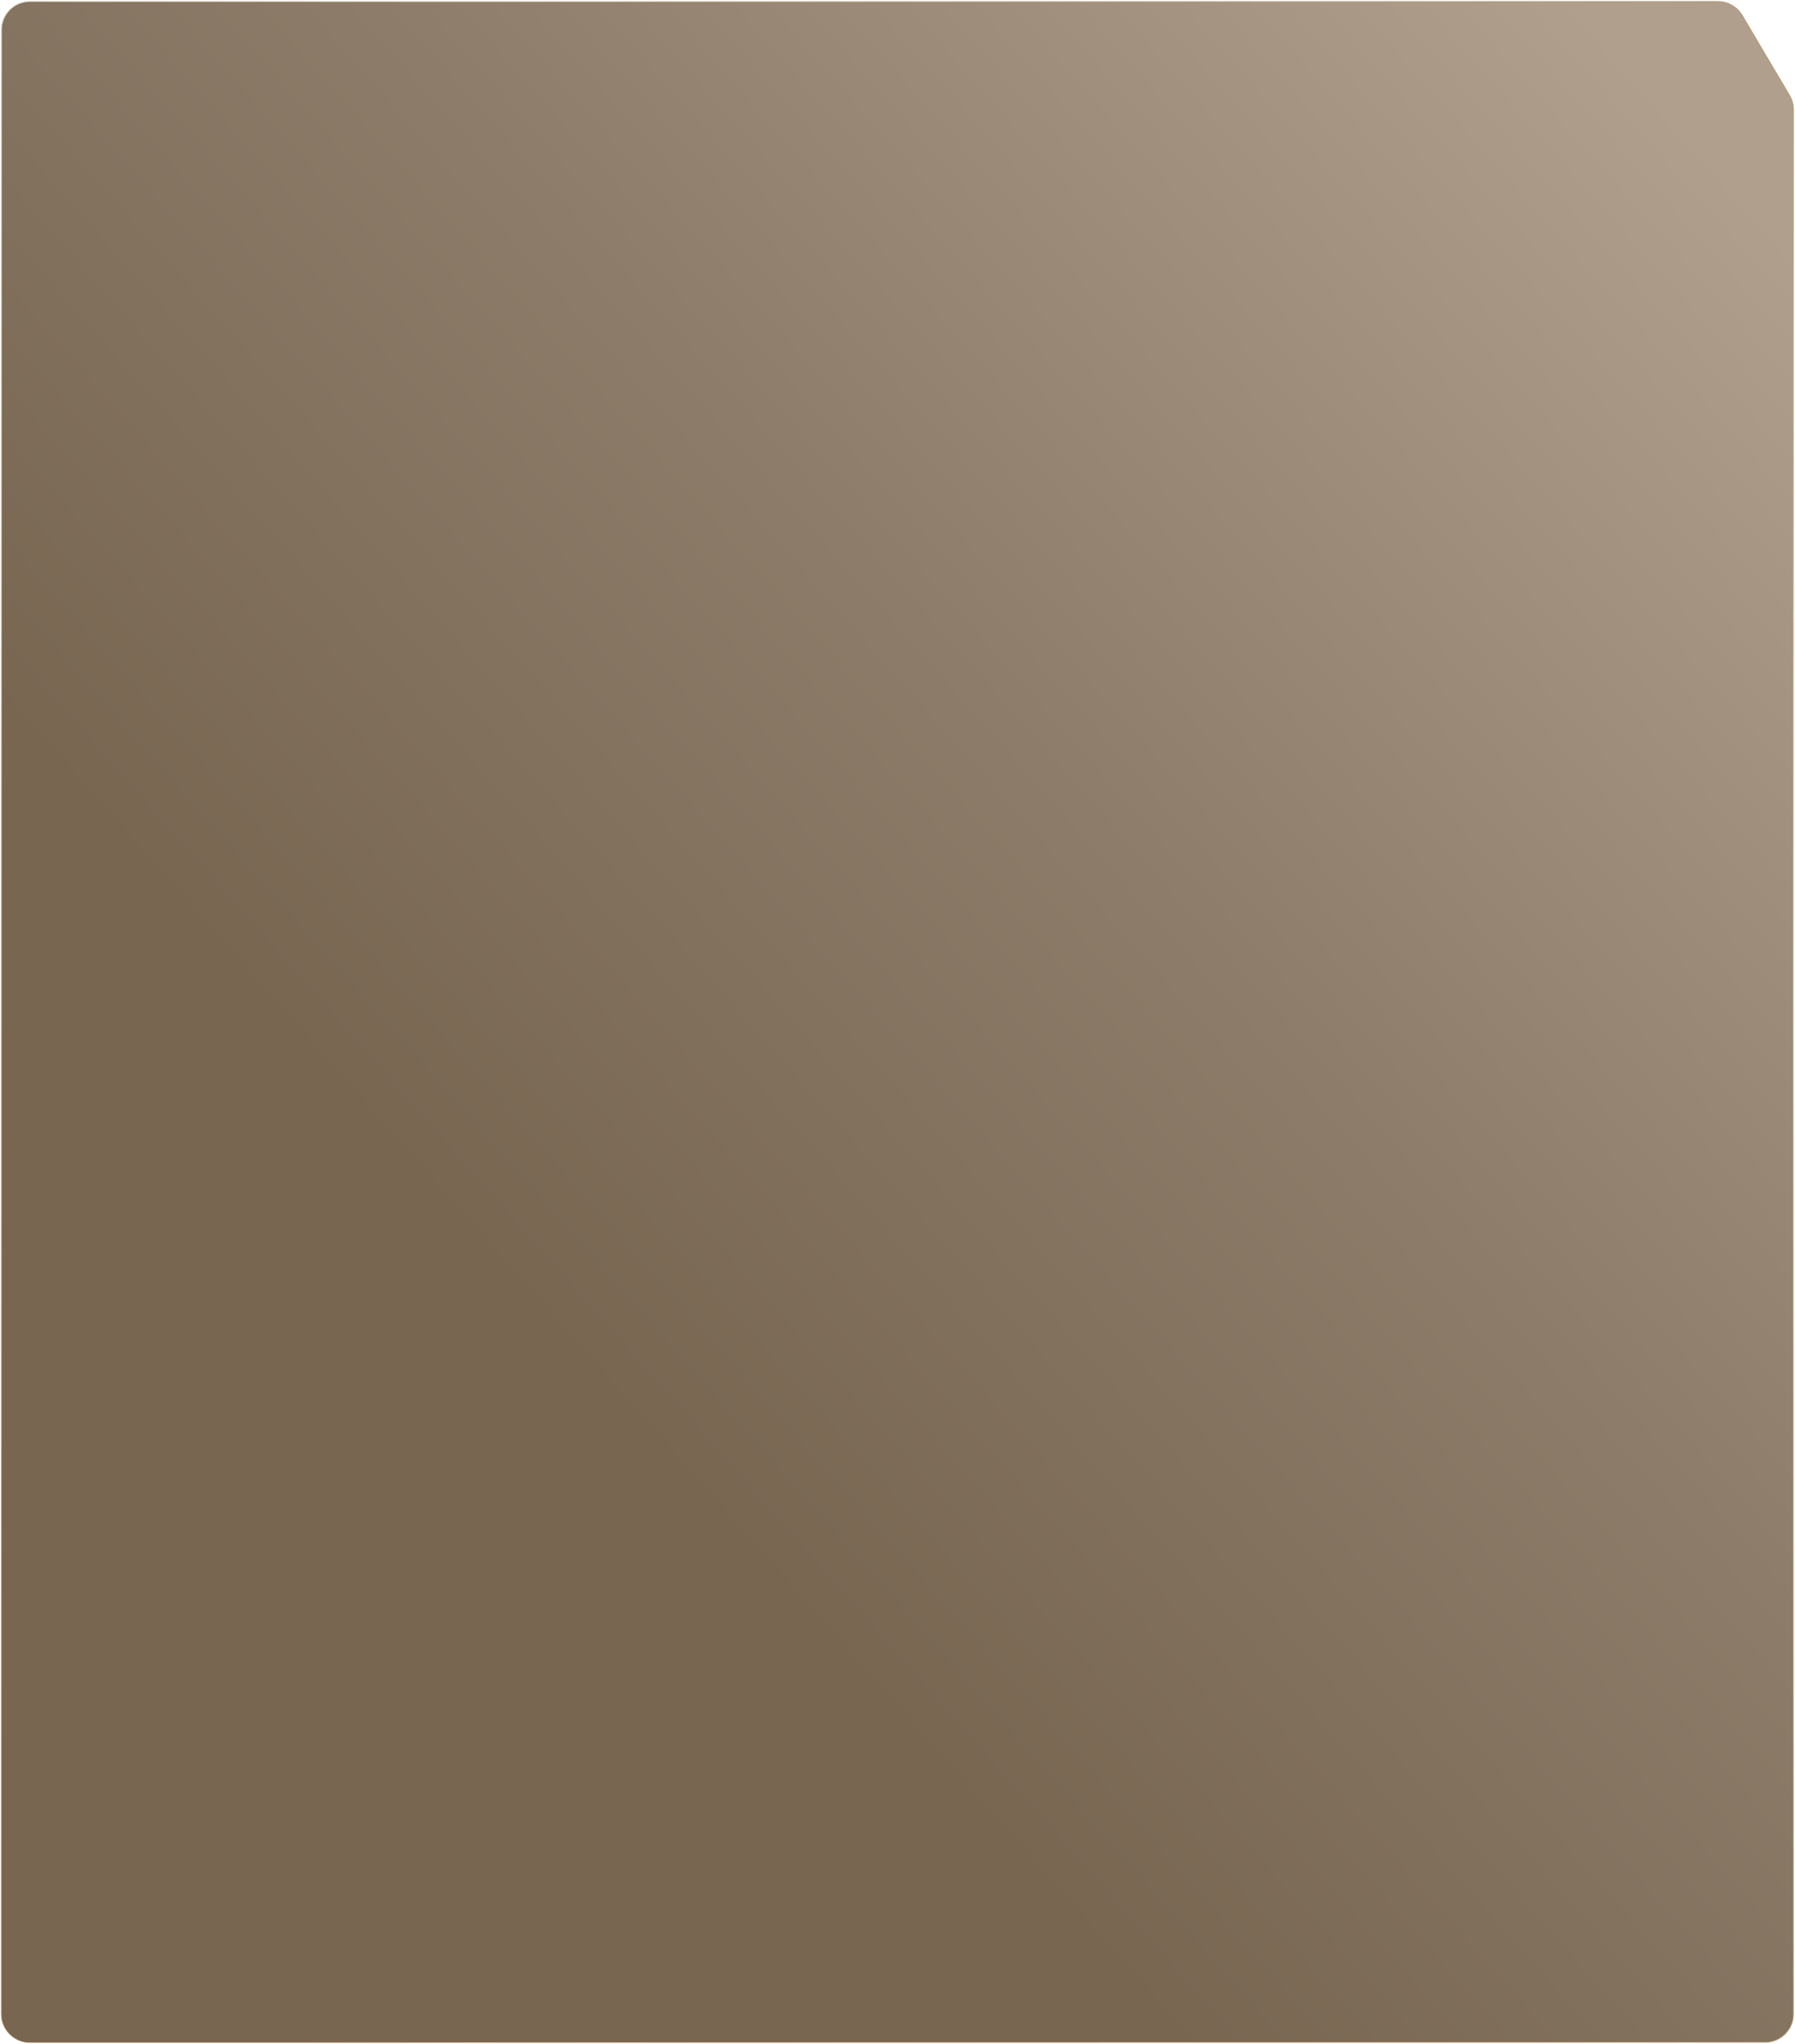 <?xml version="1.0" encoding="UTF-8"?> <svg xmlns="http://www.w3.org/2000/svg" width="4800" height="5464" viewBox="0 0 4800 5464" fill="none"> <path d="M4785.39 254.775C4792.33 266.503 4796 279.883 4796 293.514V5384C4796 5425.97 4761.97 5460 4720 5460H80C38.026 5460 4 5425.97 4 5384V80C4 38.026 38.026 4 80 4H4593.5C4620.35 4 4645.2 18.164 4658.89 41.261L4785.39 254.775Z" fill="url(#paint0_linear_346_78079)" stroke="url(#paint1_linear_346_78079)" stroke-width="2"></path> <defs> <linearGradient id="paint0_linear_346_78079" x1="2005.05" y1="4176.23" x2="5317.54" y2="1252.92" gradientUnits="userSpaceOnUse"> <stop stop-color="#786651"></stop> <stop offset="0.452" stop-color="#8C7C69"></stop> <stop offset="1" stop-color="#B09F8C"></stop> </linearGradient> <linearGradient id="paint1_linear_346_78079" x1="5471.07" y1="-643.885" x2="968.828" y2="5700.15" gradientUnits="userSpaceOnUse"> <stop stop-color="#967444"></stop> <stop offset="0.385" stop-color="#ECDAC1"></stop> <stop offset="1" stop-color="#967444"></stop> </linearGradient> </defs> </svg> 